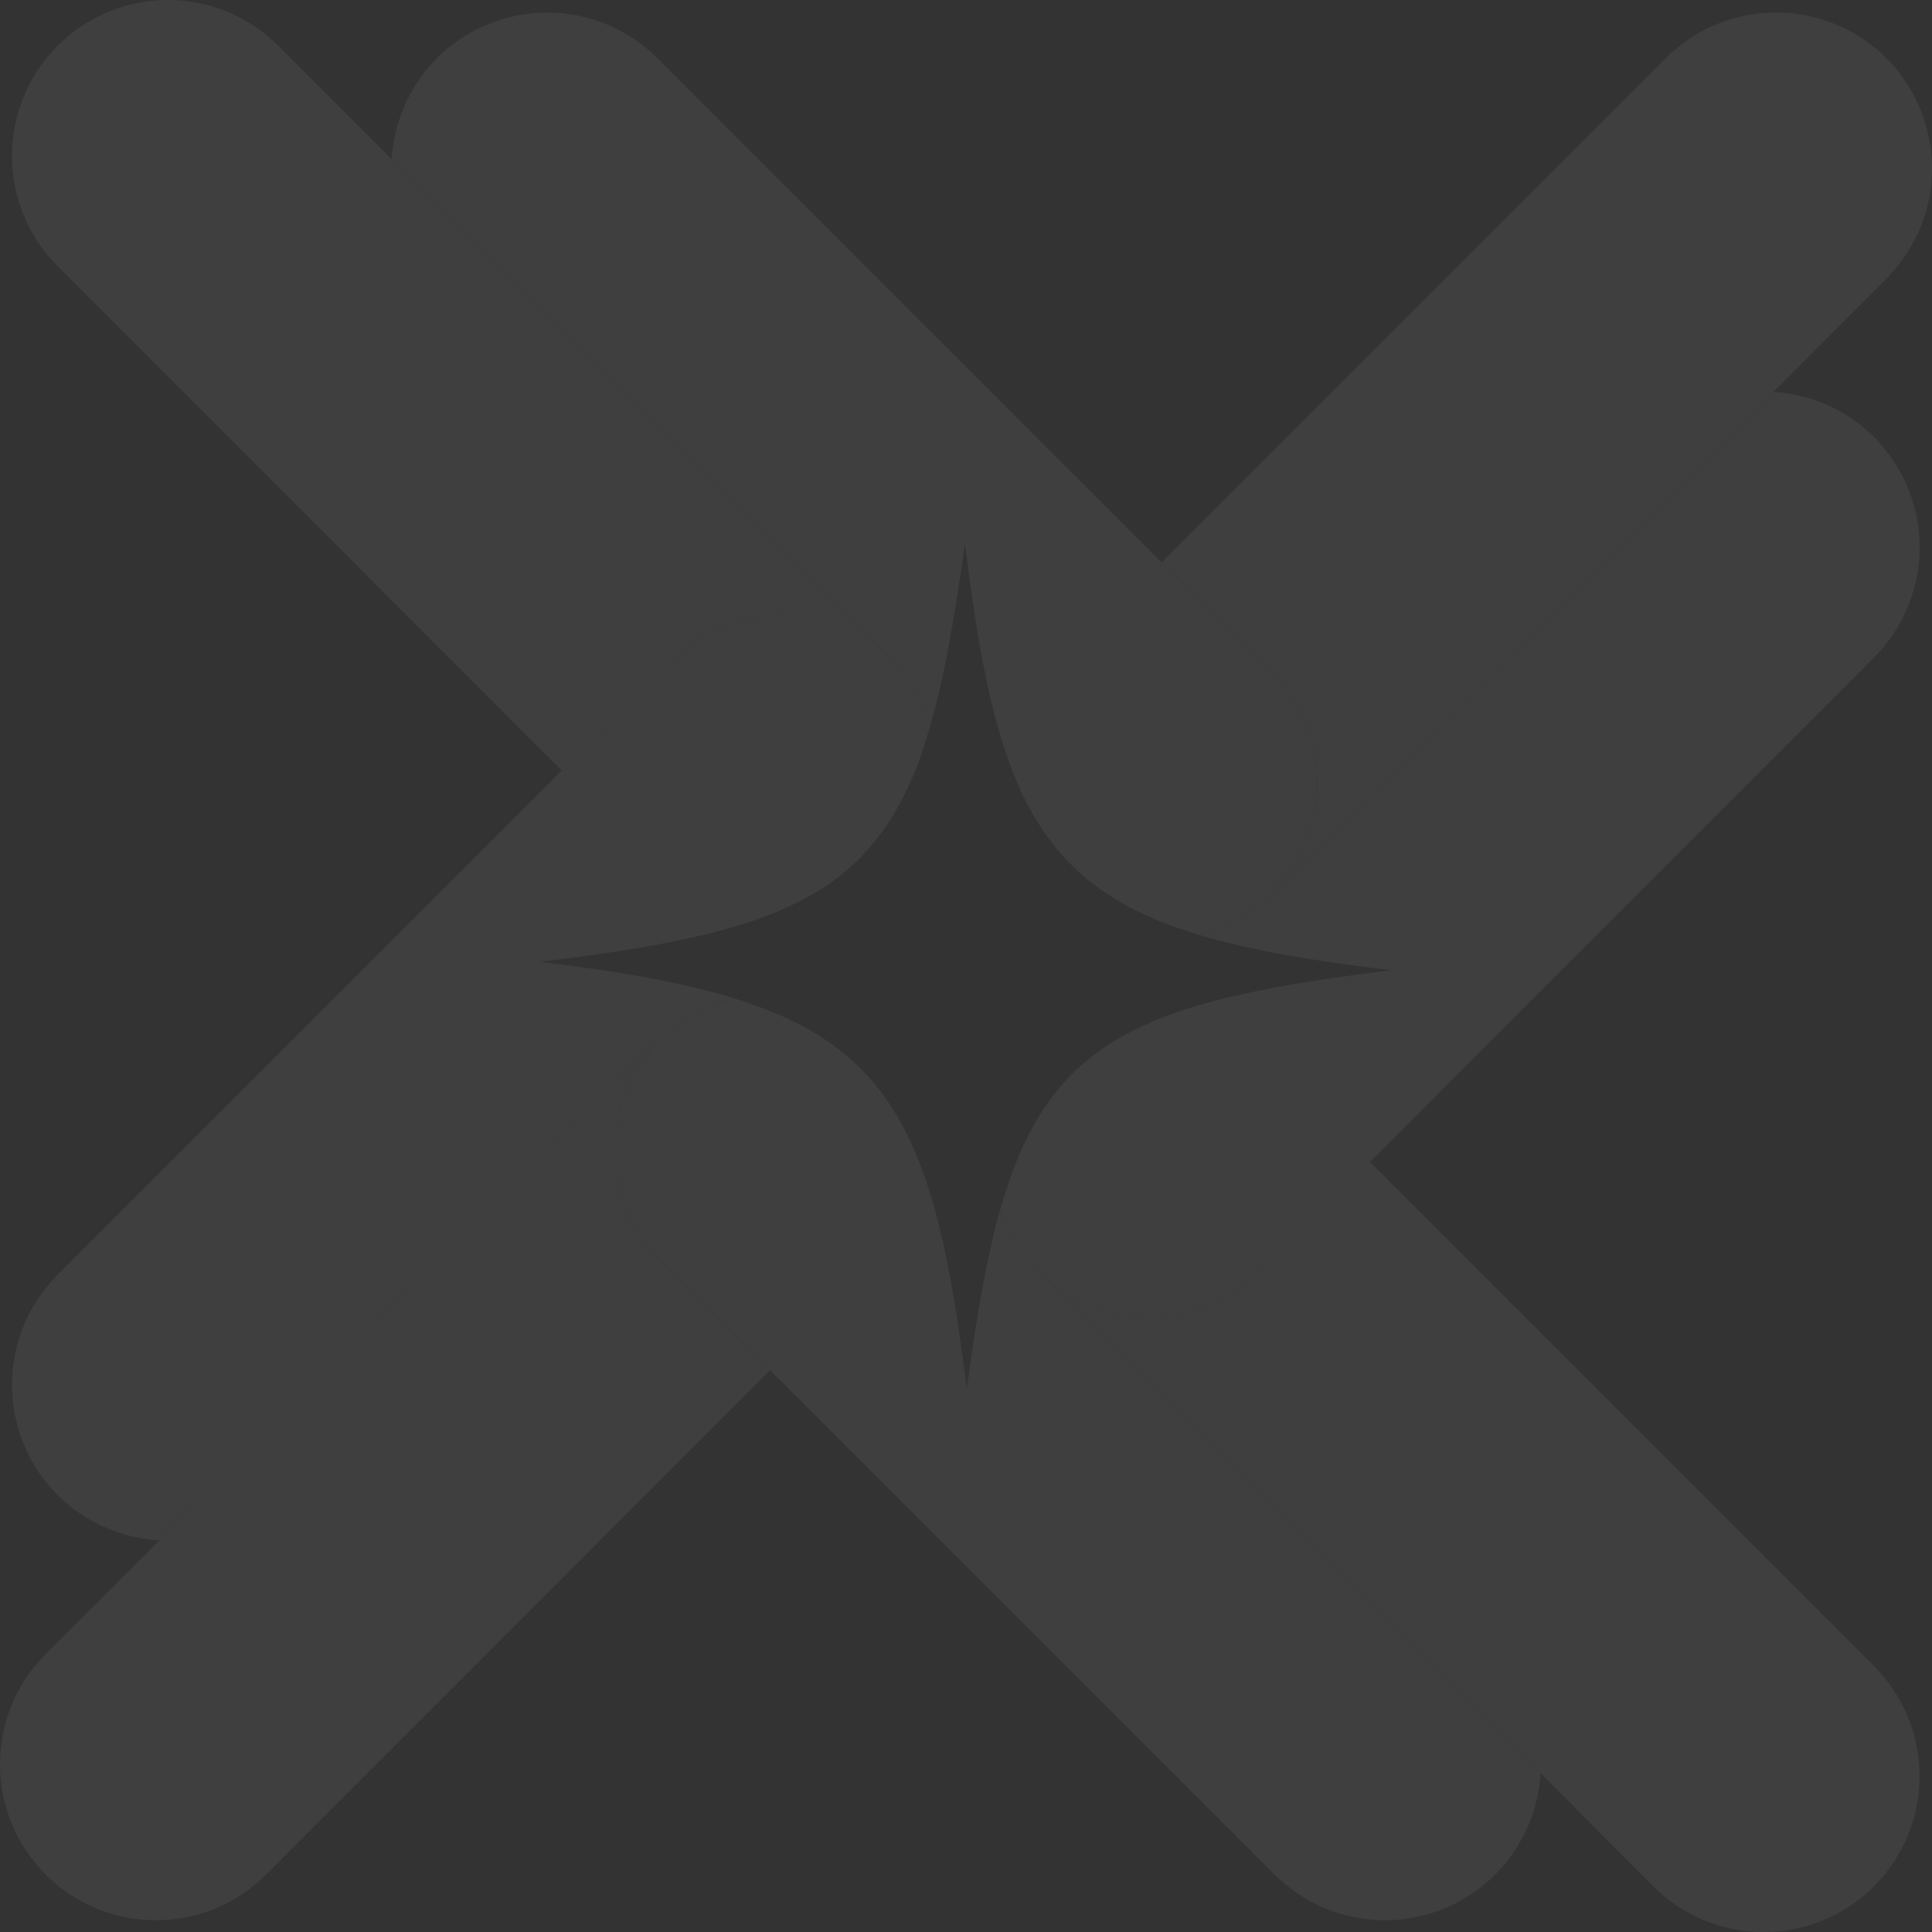 <svg xmlns="http://www.w3.org/2000/svg" xmlns:xlink="http://www.w3.org/1999/xlink" width="334.001" height="334.005" viewBox="0 0 334.001 334.005">
  <rect x="0" y="0" width="334.001" height="334.005" fill="#333333" stroke="none"/>
  <defs>
    <clipPath id="clip-path">
      <rect id="사각형_2335" data-name="사각형 2335" width="334.001" height="334.005" fill="#fff"/>
    </clipPath>
    <clipPath id="clip-path-2">
      <path id="패스_8129" data-name="패스 8129" d="M23.955,8.4a27.178,27.178,0,0,0-7.832,17.469l86.591,86.616a25.87,25.87,0,0,1,6.631,10.96c2.377-8.395,4.174-18.616,5.888-31.185,1.919,15.563,4.036,27.7,7.416,37.232,5.153,14.647,13.312,23.1,27.451,28.593,1.713.609,3.511,1.226,5.4,1.818a27.214,27.214,0,0,0,12.837-7.147,26.635,26.635,0,0,0,7.756-20.694,27,27,0,0,0-7.748-17.44L149.243,95.575,62.06,8.392a26.983,26.983,0,0,0-38.105,0" transform="translate(-16.123 -0.518)" fill="#fff"/>
    </clipPath>
    <clipPath id="clip-path-4">
      <path id="패스_8132" data-name="패스 8132" d="M132.1,25.354a26.9,26.9,0,0,0-17.5,7.828L95.555,52.256,8.431,139.4A26.909,26.909,0,0,0,26,185.333l86.507-86.583a27.355,27.355,0,0,1,12.842-7.11c-8.882-2.755-19.846-4.674-33.561-6.316,15.051-1.818,26.771-3.813,35.938-6.807,15.546-5.119,24.041-13.089,29.606-27.976.693-1.978,1.39-4.153,2.033-6.4a25.869,25.869,0,0,0-6.631-10.96A26.8,26.8,0,0,0,133.7,25.3q-.8,0-1.6.05" transform="translate(-0.488 -25.304)" fill="#fff"/>
    </clipPath>
    <clipPath id="clip-path-5">
      <path id="패스_8133" data-name="패스 8133" d="M33.14,48.211a27.094,27.094,0,0,0,.008,38.139l19.065,19.04,87.217,87.187A26.959,26.959,0,0,0,185.4,175.031L98.721,88.386a26.623,26.623,0,0,1-6.694-10.965c-2.356,8.395-4.166,18.662-5.82,31.264C84.3,93.194,82.184,81.159,78.821,71.677,73.63,56.933,65.53,48.425,51.248,42.919c-1.68-.642-3.452-1.251-5.266-1.818a27.355,27.355,0,0,0-12.842,7.11" transform="translate(-25.296 -41.101)" fill="#fff"/>
    </clipPath>
    <clipPath id="clip-path-6">
      <path id="패스_8134" data-name="패스 8134" d="M88.153,102.783a27.214,27.214,0,0,1-12.837,7.147c8.852,2.692,19.792,4.561,33.431,6.169-14.979,1.856-26.641,3.855-35.808,6.841-15.592,5.14-24.155,13.161-29.66,27.98-.756,2.033-1.394,4.153-2.091,6.37a26.982,26.982,0,0,0,44.824,10.956l19.044-19,87.128-87.191a26.947,26.947,0,0,0,0-38.134A26.571,26.571,0,0,0,174.8,16.137Z" transform="translate(-41.187 -16.137)" fill="#fff"/>
    </clipPath>
  </defs>
  <g id="그룹_7305" data-name="그룹 7305" transform="translate(-1087 -1731.508)" opacity="0.06">
    <g id="그룹_6029" data-name="그룹 6029" transform="translate(1087 1731.508)">
      <g id="그룹_6019" data-name="그룹 6019" transform="translate(0 0)">
        <g id="그룹_6006" data-name="그룹 6006" transform="translate(0 0)">
          <g id="그룹_6005" data-name="그룹 6005" clip-path="url(#clip-path)">
            <path id="패스_8128" data-name="패스 8128" d="M173.091,8.394a26.98,26.98,0,0,0-38.105,0L47.824,95.577l19.1,19.044a26.994,26.994,0,0,1,7.748,17.436,26.643,26.643,0,0,1-7.756,20.7l86.65-86.65,19.523-19.577a26.947,26.947,0,0,0,0-38.134" transform="translate(153.006 1.654)" fill="#fff"/>
          </g>
        </g>
        <g id="그룹_6008" data-name="그룹 6008" transform="translate(67.706 2.175)">
          <g id="그룹_6007" data-name="그룹 6007" clip-path="url(#clip-path-2)">
            <rect id="사각형_2336" data-name="사각형 2336" width="226.116" height="226.078" transform="translate(-79.597 75.807) rotate(-43.603)" fill="#fff"/>
          </g>
        </g>
        <g id="그룹_6010" data-name="그룹 6010" transform="translate(0 0)">
          <g id="그룹_6009" data-name="그룹 6009" clip-path="url(#clip-path)">
            <path id="패스_8130" data-name="패스 8130" d="M66.148,27.525,46.537,7.888A26.962,26.962,0,0,0,8.432,46.044l87.128,87.17L114.6,114.137a27.039,27.039,0,0,1,38.139,0Z" transform="translate(1.554 -0.002)" fill="#fff"/>
            <path id="패스_8131" data-name="패스 8131" d="M114.078,80.934A27.1,27.1,0,0,1,114.07,42.8L27.563,129.373,7.906,149.018a26.956,26.956,0,0,0,38.105,38.139l87.137-87.187Z" transform="translate(0.002 136.916)" fill="#fff"/>
          </g>
        </g>
        <g id="그룹_6012" data-name="그룹 6012" transform="translate(2.047 106.26)">
          <g id="그룹_6011" data-name="그룹 6011" clip-path="url(#clip-path-4)">
            <rect id="사각형_2338" data-name="사각형 2338" width="227.336" height="227.367" transform="translate(-82.628 82.368) rotate(-45.842)" fill="#fff"/>
          </g>
        </g>
        <g id="그룹_6014" data-name="그룹 6014" transform="translate(106.228 172.598)">
          <g id="그룹_6013" data-name="그룹 6013" clip-path="url(#clip-path-5)">
            <rect id="사각형_2339" data-name="사각형 2339" width="227.813" height="227.897" transform="translate(-81.129 74.736) rotate(-42.78)" fill="#fff"/>
          </g>
        </g>
        <g id="그룹_6016" data-name="그룹 6016" transform="translate(172.959 67.765)">
          <g id="그룹_6015" data-name="그룹 6015" clip-path="url(#clip-path-6)">
            <rect id="사각형_2340" data-name="사각형 2340" width="227.642" height="227.629" transform="matrix(0.713, -0.701, 0.701, 0.713, -80.189, 78.917)" fill="#fff"/>
          </g>
        </g>
        <g id="그룹_6018" data-name="그룹 6018" transform="translate(0 0)">
          <g id="그룹_6017" data-name="그룹 6017" clip-path="url(#clip-path)">
            <path id="패스_8135" data-name="패스 8135" d="M187.084,134.968,99.955,47.835l-19.044,19a26.934,26.934,0,0,1-38.13.008l86.675,86.646,19.5,19.577a26.95,26.95,0,1,0,38.13-38.1" transform="translate(136.872 153.041)" fill="#fff"/>
          </g>
        </g>
      </g>
    </g>
  </g>
</svg>
